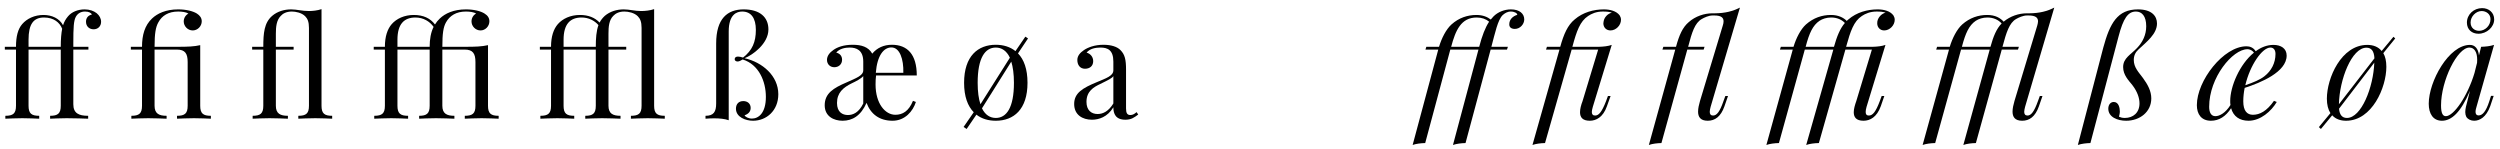 <?xml version="1.0" encoding="UTF-8"?>
<svg xmlns="http://www.w3.org/2000/svg" xmlns:xlink="http://www.w3.org/1999/xlink" width="770px" height="46px" viewBox="0 0 770 46" version="1.1">
<g id="surface1">
<path style=" stroke:none;fill-rule:nonzero;fill:rgb(0%,0%,0%);fill-opacity:1;" d="M 29.77 4.062 C 28.871 3.359 27.621 2.891 26.059 2.891 C 23.949 2.891 22.035 3.711 20.941 5.039 C 20.277 5.82 19.77 6.68 19.418 7.773 C 18.324 5.703 16.02 4.609 13.402 4.609 C 10.629 4.609 8.285 5.742 6.84 7.422 C 5.512 8.945 4.926 11.25 4.926 14.414 L 1.488 14.414 L 1.488 15.273 L 4.926 15.273 L 4.926 32.578 C 4.926 34.961 4.027 35.664 1.645 35.664 L 1.645 36.562 C 2.66 36.523 4.926 36.406 6.879 36.406 C 8.871 36.406 11.059 36.523 12.074 36.562 L 12.074 35.664 C 9.691 35.664 8.793 34.961 8.793 32.578 L 8.793 15.273 L 18.715 15.273 L 18.715 32.578 C 18.715 34.961 17.816 35.664 15.434 35.664 L 15.434 36.562 C 16.449 36.523 18.559 36.406 20.551 36.406 C 23.207 36.406 25.824 36.523 27.152 36.562 L 27.152 35.664 C 24.301 35.664 22.582 34.922 22.582 32.109 L 22.582 15.273 L 27.23 15.273 L 27.23 14.414 L 22.582 14.414 L 22.582 13.32 C 22.582 8.438 22.699 6.328 23.363 5.156 C 23.91 4.18 24.848 3.555 26.176 3.555 C 27.387 3.555 28.129 3.984 28.285 4.492 C 27.23 4.688 26.488 5.469 26.488 6.68 C 26.488 8.164 27.543 9.023 28.832 9.023 C 30.199 9.023 31.137 8.047 31.137 6.719 C 31.137 5.703 30.629 4.766 29.77 4.062 Z M 8.793 14.414 L 8.793 12.227 C 8.793 7.422 10.316 5.391 13.559 5.391 C 16.527 5.391 18.402 6.914 19.145 8.867 C 18.871 10.273 18.715 12.07 18.715 14.414 Z M 8.793 14.414 "/>
<path style=" stroke:none;fill-rule:nonzero;fill:rgb(0%,0%,0%);fill-opacity:1;" d="M 54.871 2.891 C 51.082 2.891 48.465 4.141 46.824 5.703 C 44.598 7.812 43.738 10.781 43.738 14.414 L 40.301 14.414 L 40.301 15.273 L 43.738 15.273 L 43.738 32.578 C 43.738 34.961 42.84 35.664 40.457 35.664 L 40.457 36.562 C 41.473 36.523 43.504 36.406 45.652 36.406 C 47.84 36.406 50.145 36.523 51.316 36.562 L 51.316 35.664 C 48.973 35.664 47.605 35 47.605 32.578 L 47.605 15.273 L 54.52 15.273 C 57.02 15.273 57.801 16.523 57.801 19.102 L 57.801 32.578 C 57.801 34.961 56.902 35.664 54.52 35.664 L 54.52 36.562 C 55.535 36.523 57.762 36.406 59.754 36.406 C 61.707 36.406 63.973 36.523 64.949 36.562 L 64.949 35.664 C 62.566 35.664 61.668 34.961 61.668 32.578 L 61.668 13.906 C 59.793 14.336 57.957 14.414 54.52 14.414 L 47.605 14.414 C 47.605 10.273 47.957 8.32 48.777 6.875 C 49.871 4.844 51.863 3.555 54.871 3.555 C 56.004 3.555 57.293 3.711 58.035 4.18 C 57.176 4.648 56.59 5.547 56.59 6.602 C 56.59 8.086 57.84 9.375 59.363 9.375 C 60.848 9.375 62.137 8.086 62.137 6.562 C 62.137 5.508 61.551 4.766 60.652 4.18 C 59.402 3.398 57.293 2.891 54.871 2.891 Z M 54.871 2.891 "/>
<path style=" stroke:none;fill-rule:nonzero;fill:rgb(0%,0%,0%);fill-opacity:1;" d="M 99.027 2.812 C 97.816 3.242 96.254 3.398 95.16 3.398 C 93.012 3.398 91.449 2.891 89.652 2.891 C 87.543 2.891 85.434 3.516 83.832 4.883 C 81.371 6.992 81.098 10.234 81.098 14.414 L 77.66 14.414 L 77.66 15.273 L 81.098 15.273 L 81.098 32.578 C 81.098 34.961 80.199 35.664 77.816 35.664 L 77.816 36.562 C 78.832 36.523 80.863 36.406 83.012 36.406 C 85.199 36.406 87.504 36.523 88.676 36.562 L 88.676 35.664 C 86.332 35.664 84.965 35 84.965 32.578 L 84.965 15.273 L 90.434 15.273 L 90.434 14.414 L 84.965 14.414 L 84.965 10.391 C 84.965 8.242 85.16 6.211 86.488 4.883 C 87.113 4.18 88.207 3.555 89.887 3.555 C 91.059 3.555 92.895 3.906 93.988 5 C 94.73 5.742 95.16 6.719 95.16 8.594 L 95.16 32.578 C 95.16 34.961 94.262 35.664 91.879 35.664 L 91.879 36.562 C 92.895 36.523 95.121 36.406 97.113 36.406 C 99.066 36.406 101.332 36.523 102.309 36.562 L 102.309 35.664 C 99.926 35.664 99.027 34.961 99.027 32.578 Z M 99.027 2.812 "/>
<path style=" stroke:none;fill-rule:nonzero;fill:rgb(0%,0%,0%);fill-opacity:1;" d="M 150.305 13.906 C 148.391 14.336 146.555 14.414 143.156 14.414 L 136.242 14.414 C 136.242 10.273 136.555 8.32 137.375 6.875 C 138.508 4.844 140.5 3.555 143.508 3.555 C 144.641 3.555 145.93 3.711 146.633 4.18 C 145.773 4.648 145.227 5.547 145.227 6.602 C 145.227 8.086 146.477 9.375 148 9.375 C 149.484 9.375 150.734 8.086 150.734 6.562 C 150.734 5.508 150.188 4.766 149.25 4.18 C 148.039 3.398 145.93 2.891 143.508 2.891 C 139.719 2.891 137.102 4.141 135.461 5.703 C 134.875 6.25 134.367 6.875 133.977 7.539 C 132.531 5.625 130.383 4.609 127.453 4.609 C 124.523 4.609 122.141 5.742 120.656 7.422 C 119.328 8.945 118.547 11.25 118.547 14.414 L 115.109 14.414 L 115.109 15.273 L 118.547 15.273 L 118.547 32.578 C 118.547 34.961 117.648 35.664 115.266 35.664 L 115.266 36.562 C 116.281 36.523 118.547 36.406 120.5 36.406 C 122.492 36.406 124.68 36.523 125.695 36.562 L 125.695 35.664 C 123.312 35.664 122.414 34.961 122.414 32.578 L 122.414 15.273 L 132.336 15.273 L 132.336 32.578 C 132.336 34.961 131.438 35.664 129.094 35.664 L 129.094 36.562 C 130.07 36.523 132.141 36.406 134.289 36.406 C 136.438 36.406 138.781 36.523 139.953 36.562 L 139.953 35.664 C 137.609 35.664 136.242 35 136.242 32.578 L 136.242 15.273 L 143.156 15.273 C 145.656 15.273 146.438 16.523 146.438 19.102 L 146.438 32.578 C 146.438 34.961 145.539 35.664 143.156 35.664 L 143.156 36.562 C 144.172 36.523 146.398 36.406 148.352 36.406 C 150.344 36.406 152.57 36.523 153.586 36.562 L 153.586 35.664 C 151.203 35.664 150.305 34.961 150.305 32.578 Z M 122.414 14.414 L 122.414 12.227 C 122.414 7.422 124.445 5.391 127.961 5.391 C 130.383 5.391 132.375 6.602 133.547 8.281 C 132.688 10 132.336 12.07 132.336 14.414 Z M 122.414 14.414 "/>
<path style=" stroke:none;fill-rule:nonzero;fill:rgb(0%,0%,0%);fill-opacity:1;" d="M 201.473 2.812 C 200.223 3.242 198.66 3.398 197.488 3.398 C 195.535 3.398 193.855 2.891 192.098 2.891 C 189.988 2.891 187.879 3.516 186.277 4.883 C 185.613 5.508 185.066 6.172 184.676 6.953 C 183.23 5.43 181.238 4.609 178.621 4.609 C 175.691 4.609 173.309 5.742 171.824 7.422 C 170.496 8.945 169.715 11.25 169.715 14.414 L 166.277 14.414 L 166.277 15.273 L 169.715 15.273 L 169.715 32.578 C 169.715 34.961 168.816 35.664 166.434 35.664 L 166.434 36.562 C 167.449 36.523 169.715 36.406 171.668 36.406 C 173.66 36.406 175.848 36.523 176.863 36.562 L 176.863 35.664 C 174.48 35.664 173.582 34.961 173.582 32.578 L 173.582 15.273 L 183.504 15.273 L 183.504 32.578 C 183.504 34.961 182.605 35.664 180.262 35.664 L 180.262 36.562 C 181.238 36.523 183.309 36.406 185.457 36.406 C 187.605 36.406 189.949 36.523 191.121 36.562 L 191.121 35.664 C 188.777 35.664 187.41 35 187.41 32.578 L 187.41 15.273 L 192.879 15.273 L 192.879 14.414 L 187.41 14.414 L 187.41 10.391 C 187.41 8.242 187.566 6.211 188.895 4.883 C 189.559 4.18 190.613 3.555 192.293 3.555 C 193.504 3.555 195.34 3.906 196.434 5 C 197.176 5.742 197.605 6.719 197.605 8.594 L 197.605 32.578 C 197.605 34.961 196.707 35.664 194.324 35.664 L 194.324 36.562 C 195.34 36.523 197.566 36.406 199.52 36.406 C 201.512 36.406 203.738 36.523 204.754 36.562 L 204.754 35.664 C 202.371 35.664 201.473 34.961 201.473 32.578 Z M 173.582 14.414 L 173.582 12.227 C 173.582 7.422 175.613 5.391 179.129 5.391 C 181.277 5.391 183.113 6.328 184.324 7.734 C 183.66 9.57 183.504 11.836 183.504 14.414 Z M 173.582 14.414 "/>
<path style=" stroke:none;fill-rule:nonzero;fill:rgb(0%,0%,0%);fill-opacity:1;" d="M 229.055 2.891 C 224.055 2.891 220.578 5.703 220.578 13.398 L 220.578 31.875 C 220.578 34.453 219.797 35.664 217.297 35.664 L 217.297 36.562 C 218.195 36.484 219.094 36.445 219.953 36.445 C 221.672 36.445 223.195 36.602 224.445 37.031 L 224.445 9.688 C 224.445 4.375 226.984 3.555 228.586 3.555 C 231.359 3.555 232.805 5.586 232.805 9.219 C 232.805 12.93 231.711 15.508 228.859 17.734 C 228.273 17.539 227.688 17.422 227.297 17.422 C 226.633 17.422 226.281 17.734 226.281 18.242 C 226.281 18.711 226.75 18.945 227.18 18.945 C 227.688 18.945 228.273 18.594 228.742 18.32 C 233.703 19.844 235.891 25.039 235.891 29.844 C 235.891 34.883 233.586 36.523 231.594 36.523 C 230.5 36.523 229.523 35.977 229.328 35.508 C 230.617 35.078 231.203 34.258 231.203 33.242 C 231.203 31.914 230.227 31.133 228.938 31.133 C 227.492 31.133 226.672 32.07 226.672 33.477 C 226.672 36.055 229.602 37.188 231.945 37.188 C 236.047 37.188 239.719 34.102 239.719 29.023 C 239.719 23.359 234.836 19.18 229.328 17.93 C 231.711 16.992 236.672 13.516 236.672 9.062 C 236.672 5.273 234.016 2.891 229.055 2.891 Z M 229.055 2.891 "/>
<path style=" stroke:none;fill-rule:nonzero;fill:rgb(0%,0%,0%);fill-opacity:1;" d="M 275.766 35.352 C 272.641 35.352 269.672 31.914 269.672 26.016 C 269.672 25.078 269.711 24.062 269.828 23.242 L 282.367 23.242 C 282.367 16.758 279.477 13.789 274.711 13.789 C 272.211 13.789 270.141 14.727 268.656 16.523 C 267.445 14.414 265.297 13.789 262.641 13.789 C 259.789 13.789 257.914 14.531 256.742 15.352 C 255.531 16.172 254.711 17.227 254.711 18.438 C 254.711 19.766 255.648 20.703 256.977 20.703 C 258.266 20.703 259.359 19.844 259.359 18.398 C 259.359 17.188 258.617 16.445 257.562 16.211 C 258.539 14.961 260.375 14.648 261.703 14.648 C 263.734 14.648 265.883 15.391 265.883 18.984 L 265.883 21.641 C 265.883 23.281 263.773 24.023 260.727 25.391 C 256.703 27.109 254.008 28.75 254.008 32.422 C 254.008 35.859 256.82 37.188 259.516 37.188 C 262.523 37.188 265.141 35.664 266.898 31.68 C 268.188 35.195 270.922 37.188 274.906 37.188 C 278.734 37.188 281.195 34.258 282.094 31.406 L 281.195 31.055 C 279.906 34.258 277.992 35.352 275.766 35.352 Z M 274.555 14.609 C 277.133 14.609 278.344 18.242 278.227 22.422 L 269.75 22.422 C 270.18 17.031 272.211 14.609 274.555 14.609 Z M 265.883 31.875 C 264.516 34.688 262.719 35.43 261.156 35.43 C 259.516 35.43 257.797 34.57 257.797 31.719 C 257.797 28.594 259.672 26.953 262.406 25.625 C 263.578 25.078 265.18 24.258 265.883 23.438 Z M 265.883 31.875 "/>
<path style=" stroke:none;fill-rule:nonzero;fill:rgb(0%,0%,0%);fill-opacity:1;" d="M 316.629 11.836 L 315.809 11.289 L 312.762 15.742 C 311.121 14.414 309.012 13.789 306.707 13.789 C 301.238 13.789 296.941 17.227 296.941 25.508 C 296.941 29.766 298.074 32.695 299.91 34.57 L 296.785 39.102 L 297.723 39.727 L 300.73 35.312 C 302.371 36.602 304.441 37.188 306.707 37.188 C 312.176 37.188 316.473 33.75 316.473 25.508 C 316.473 21.289 315.379 18.32 313.543 16.445 Z M 306.707 14.648 C 308.504 14.648 310.027 15.625 311.043 17.773 L 301.98 32.109 C 301.434 30.469 301.121 28.32 301.121 25.508 C 301.121 17.773 303.426 14.648 306.707 14.648 Z M 306.707 36.328 C 304.949 36.328 303.426 35.391 302.449 33.359 L 311.473 18.984 C 311.98 20.625 312.293 22.773 312.293 25.508 C 312.293 33.203 309.988 36.328 306.707 36.328 Z M 306.707 36.328 "/>
<path style=" stroke:none;fill-rule:nonzero;fill:rgb(0%,0%,0%);fill-opacity:1;" d="M 339.867 13.789 C 337.133 13.789 335.062 14.609 333.852 15.43 C 332.641 16.25 331.82 17.227 331.82 18.477 C 331.82 20.039 332.68 21.172 334.164 21.172 C 335.688 21.172 336.703 20.312 336.703 18.828 C 336.703 17.422 335.727 16.484 334.672 16.211 C 335.648 14.961 337.484 14.648 338.93 14.648 C 341.156 14.648 342.914 15.391 342.914 18.984 L 342.914 21.641 C 342.914 23.398 340.648 24.102 337.797 25.312 C 333.461 27.109 330.844 28.633 330.844 32.031 C 330.844 35.391 333.422 36.875 336.312 36.875 C 338.383 36.875 341.078 36.094 342.914 33.047 C 342.914 35.039 343.617 36.875 346.625 36.875 C 348.461 36.875 349.359 36.172 350.57 35.273 L 350.062 34.531 C 349.477 35.039 348.93 35.43 348.148 35.43 C 347.172 35.43 346.82 34.805 346.82 33.398 L 346.82 21.445 C 346.82 18.398 346.469 16.797 345.102 15.43 C 344.125 14.414 342.289 13.789 339.867 13.789 Z M 342.914 31.875 C 341.469 34.219 339.789 35.117 338.07 35.117 C 336.117 35.117 334.633 33.945 334.633 31.367 C 334.633 28.047 336.938 26.797 338.812 25.898 C 341.508 24.57 342.484 24.102 342.914 23.438 Z M 342.914 31.875 "/>
<path style=" stroke:none;fill-rule:nonzero;fill:rgb(0%,0%,0%);fill-opacity:1;" d="M 465.367 2.891 C 463.336 2.891 461.344 3.711 460.016 5.039 C 459.703 5.352 459.43 5.664 459.156 6.016 C 458.141 5.234 456.734 4.609 454.742 4.609 C 452.008 4.609 449.352 5.469 447.047 7.539 C 445.406 9.023 444.039 11.719 443.219 14.414 L 439.312 14.414 L 439.039 15.273 L 442.984 15.273 L 435.094 44.648 C 436.188 44.258 437.594 44.102 438.961 44.062 L 446.695 15.273 L 455.367 15.273 L 447.516 44.648 C 448.648 44.258 450.016 44.102 451.383 44.062 L 459.117 15.273 L 464.156 15.273 L 464.43 14.414 L 459.352 14.414 L 459.352 14.375 C 460.484 10.156 461.305 6.133 462.828 4.648 C 463.453 4.102 464.234 3.555 465.328 3.555 C 466.461 3.555 467.32 4.062 467.32 4.57 C 465.875 5 464.859 6.055 464.859 7.461 C 464.82 8.438 465.523 8.906 466.578 8.906 C 468.219 8.906 469.469 7.422 469.469 5.977 C 469.469 4.219 468.023 2.891 465.367 2.891 Z M 446.93 14.414 L 446.969 14.375 C 448.297 9.414 449.977 5.391 454.82 5.391 C 456.383 5.391 457.672 5.859 458.648 6.68 C 457.438 8.516 456.5 10.977 455.602 14.375 L 455.602 14.414 Z M 446.93 14.414 "/>
<path style=" stroke:none;fill-rule:nonzero;fill:rgb(0%,0%,0%);fill-opacity:1;" d="M 498.875 4.766 C 497.859 3.359 495.828 2.891 493.992 2.891 C 490.867 2.891 487.547 3.789 485.008 5.977 C 482.859 7.734 481.648 10.469 480.555 14.414 L 476.453 14.414 L 476.18 15.273 L 480.32 15.273 L 472 44.648 C 473.133 44.258 474.5 44.102 475.867 44.062 L 484.07 15.273 L 492.234 15.273 L 487.43 31.133 C 486.961 32.344 486.648 33.555 486.648 34.57 C 486.648 36.094 487.391 37.188 489.656 37.188 C 491.609 37.188 493.758 36.094 494.93 32.734 L 496.062 29.57 L 495.242 29.57 L 494.656 31.172 C 493.367 34.492 492.43 35.586 491.297 35.586 C 490.594 35.586 490.281 35.195 490.281 34.492 C 490.281 34.102 490.398 33.555 490.594 32.891 L 496.414 13.828 C 495.32 14.219 493.914 14.375 492.469 14.414 L 484.266 14.414 L 484.305 14.375 C 485.594 9.57 486.648 6.562 489.148 4.922 C 490.203 4.219 491.648 3.555 493.641 3.555 C 494.812 3.555 495.711 3.633 496.453 3.906 C 495.203 4.18 494.109 5.312 493.914 6.602 C 493.875 6.797 493.836 6.992 493.836 7.188 C 493.836 8.438 494.734 9.375 496.023 9.375 C 497.703 9.375 499.266 7.812 499.266 6.094 C 499.266 5.586 499.109 5.156 498.875 4.766 Z M 498.875 4.766 "/>
<path style=" stroke:none;fill-rule:nonzero;fill:rgb(0%,0%,0%);fill-opacity:1;" d="M 531.406 29.57 L 530.82 31.172 C 529.688 34.453 528.75 35.586 527.617 35.586 C 526.914 35.586 526.602 35.156 526.602 34.453 C 526.602 34.023 526.719 33.516 526.875 32.891 L 535.898 2.344 C 533.633 3.477 531.367 4.062 528.203 4.102 L 527.383 4.102 C 524.922 4.102 522.188 5 520.156 6.797 C 518.281 8.359 517.188 10.781 516.211 14.414 L 512.305 14.414 L 512.031 15.273 L 515.977 15.273 L 507.852 44.648 C 508.984 44.258 510.352 44.102 511.719 44.062 L 519.688 15.273 L 524.727 15.273 L 525 14.414 L 519.922 14.414 L 519.961 14.375 C 521.094 10 521.992 7.07 524.141 5.859 C 524.883 5.43 526.25 4.766 527.461 4.766 L 528.008 4.766 C 530.117 4.766 530.859 5.43 530.859 6.562 C 530.859 6.953 530.781 7.383 530.625 7.852 L 523.594 31.133 C 523.281 32.227 523.008 33.359 523.008 34.375 C 523.008 35.938 523.672 37.188 525.977 37.188 C 528.164 37.188 530 35.977 531.133 32.734 L 532.227 29.57 Z M 531.406 29.57 "/>
<path style=" stroke:none;fill-rule:nonzero;fill:rgb(0%,0%,0%);fill-opacity:1;" d="M 583.184 4.766 C 582.168 3.359 580.176 2.891 578.301 2.891 C 575.176 2.891 571.855 3.789 569.316 5.977 C 569.121 6.094 568.965 6.289 568.809 6.445 C 567.793 5.43 566.23 4.609 563.926 4.609 C 561.191 4.609 558.574 5.469 556.23 7.539 C 554.59 9.023 553.223 11.719 552.402 14.414 L 548.496 14.414 L 548.223 15.273 L 552.168 15.273 L 544.043 44.648 C 545.176 44.258 546.543 44.102 547.91 44.062 L 555.879 15.273 L 564.668 15.273 L 556.309 44.648 C 557.441 44.258 558.809 44.102 560.215 44.062 L 568.379 15.273 L 576.543 15.273 L 571.738 31.133 C 571.309 32.344 570.957 33.555 570.957 34.57 C 570.957 36.094 571.699 37.188 573.965 37.188 C 575.957 37.188 578.066 36.094 579.277 32.734 L 580.371 29.57 L 579.551 29.57 L 578.965 31.172 C 577.715 34.492 576.777 35.586 575.605 35.586 C 574.902 35.586 574.629 35.195 574.629 34.492 C 574.629 34.102 574.707 33.555 574.902 32.891 L 580.723 13.828 C 579.668 14.219 578.223 14.375 576.816 14.414 L 568.613 14.414 L 568.613 14.375 C 569.941 9.57 570.957 6.562 573.457 4.922 C 574.512 4.219 575.996 3.555 577.988 3.555 C 579.121 3.555 580.02 3.633 580.762 3.906 C 579.551 4.18 578.457 5.312 578.223 6.602 C 578.184 6.797 578.184 6.992 578.184 7.188 C 578.184 8.438 579.082 9.375 580.332 9.375 C 582.012 9.375 583.574 7.812 583.574 6.094 C 583.574 5.586 583.418 5.156 583.184 4.766 Z M 556.113 14.414 L 556.152 14.375 C 557.246 10.195 558.34 7.812 560.41 6.406 C 561.309 5.82 562.559 5.391 564.004 5.391 C 565.762 5.391 567.207 6.016 568.223 7.07 C 566.738 8.789 565.762 11.211 564.863 14.414 Z M 556.113 14.414 "/>
<path style=" stroke:none;fill-rule:nonzero;fill:rgb(0%,0%,0%);fill-opacity:1;" d="M 627.676 31.172 C 626.504 34.453 625.566 35.586 624.473 35.586 C 623.77 35.586 623.457 35.156 623.457 34.453 C 623.457 34.023 623.574 33.516 623.73 32.891 L 632.715 2.344 C 630.488 3.477 628.223 4.062 625.059 4.102 L 624.238 4.102 C 621.816 4.102 619.16 4.961 617.129 6.68 C 616.113 5.547 614.551 4.609 612.051 4.609 C 609.316 4.609 606.699 5.469 604.355 7.539 C 602.715 9.023 601.348 11.719 600.527 14.414 L 596.621 14.414 L 596.348 15.273 L 600.293 15.273 L 592.168 44.648 C 593.301 44.258 594.668 44.102 596.035 44.062 L 604.004 15.273 L 612.832 15.273 L 604.707 44.648 C 605.801 44.258 607.168 44.102 608.574 44.062 L 616.543 15.273 L 621.543 15.273 L 621.816 14.414 L 616.777 14.414 L 616.777 14.375 C 617.949 10 618.848 7.07 620.957 5.859 C 621.699 5.43 623.066 4.766 624.316 4.766 L 624.824 4.766 C 626.934 4.766 627.715 5.43 627.715 6.562 C 627.715 6.953 627.598 7.383 627.48 7.852 L 620.449 31.133 C 620.137 32.227 619.863 33.359 619.863 34.375 C 619.863 35.938 620.527 37.188 622.832 37.188 C 625.02 37.188 626.855 35.977 627.988 32.734 L 629.082 29.57 L 628.262 29.57 Z M 604.238 14.414 L 604.277 14.375 C 605.371 10.195 606.465 7.812 608.535 6.406 C 609.434 5.82 610.684 5.391 612.129 5.391 C 613.965 5.391 615.488 6.094 616.504 7.227 C 614.941 8.828 613.965 11.133 613.066 14.414 Z M 604.238 14.414 "/>
<path style=" stroke:none;fill-rule:nonzero;fill:rgb(0%,0%,0%);fill-opacity:1;" d="M 657.871 3.555 C 659.707 3.555 661.035 4.961 661.035 8.086 C 661.035 10.742 659.941 12.969 658.262 14.727 C 656.309 16.836 653.926 17.852 653.926 20.664 C 653.926 23.086 655.605 24.766 656.738 26.172 C 658.34 28.242 658.965 30.234 658.965 31.836 C 658.965 34.688 657.051 36.328 654.434 36.328 C 653.574 36.328 653.105 36.133 652.637 35.938 C 652.754 35.43 652.91 34.961 652.91 34.336 C 652.91 33.32 652.598 31.406 651.035 31.406 C 650.098 31.406 649.355 32.188 649.355 33.477 C 649.355 36.055 652.168 37.188 654.863 37.188 C 659.082 37.188 662.598 34.453 662.598 30.312 C 662.598 28.047 661.504 26.055 660.059 24.062 C 658.73 22.266 657.207 20.781 657.207 18.477 C 657.207 17.109 657.715 16.094 658.652 15.234 C 661.152 12.891 664.355 10.469 664.355 7.227 C 664.355 5 662.793 2.891 658.496 2.891 C 652.207 2.891 649.863 7.07 647.793 14.727 L 639.98 44.648 C 641.113 44.258 642.48 44.102 643.848 44.062 L 652.52 11.211 C 653.965 5.664 655.41 3.555 657.871 3.555 Z M 657.871 3.555 "/>
<path style=" stroke:none;fill-rule:nonzero;fill:rgb(0%,0%,0%);fill-opacity:1;" d="M 704.289 17.109 C 704.289 14.922 702.531 13.828 700.227 13.828 C 698.234 13.828 696.398 14.57 694.758 15.781 C 694.016 14.609 692.922 14.258 691.906 14.258 C 684.836 14.258 676.633 24.844 676.633 32.383 C 676.633 35.156 678 37.188 680.969 37.188 C 683.469 37.188 685.539 35.859 687.18 33.32 C 687.883 35.859 689.797 37.188 692.57 37.188 C 696.242 37.188 699.562 34.258 701.242 31.406 L 700.383 31.055 C 698.156 34.258 695.969 35.352 693.898 35.352 C 692.102 35.352 690.93 34.141 690.93 31.211 C 690.93 29.844 691.086 28.438 691.359 27.07 C 696.32 25.469 704.289 22.188 704.289 17.109 Z M 699.289 14.648 C 700.266 14.648 700.852 15.391 700.852 16.602 C 700.852 19.414 699.562 21.836 697.453 23.477 C 696.203 24.492 694.094 25.391 691.555 26.25 C 693 20.078 696.75 14.648 699.289 14.648 Z M 682.336 35.781 C 681.008 35.781 680.422 34.609 680.422 32.891 C 680.422 23.867 687.648 15.156 692.219 15.156 C 692.609 15.156 693.508 15.273 694.211 16.211 C 689.797 19.805 686.906 26.641 686.906 31.094 C 686.906 31.523 686.906 31.953 686.984 32.344 C 685.422 34.844 683.586 35.781 682.336 35.781 Z M 682.336 35.781 "/>
<path style=" stroke:none;fill-rule:nonzero;fill:rgb(0%,0%,0%);fill-opacity:1;" d="M 737.73 11.836 L 737.184 11.328 L 733.551 15.703 C 732.535 14.453 731.012 13.828 729.137 13.828 C 721.09 13.828 716.676 24.062 716.676 30.391 C 716.676 32.266 717.066 33.75 717.77 34.844 L 714.215 39.141 L 714.84 39.727 L 718.316 35.508 C 719.332 36.641 720.816 37.188 722.574 37.188 C 730.621 37.188 734.996 26.914 734.996 20.586 C 734.996 18.828 734.684 17.422 734.059 16.367 Z M 728.863 14.688 C 730.387 14.688 731.207 15.703 731.324 17.969 L 720.387 32.109 C 720.543 24.492 724.332 14.688 728.863 14.688 Z M 722.848 36.328 C 721.402 36.328 720.582 35.391 720.426 33.477 L 731.285 19.297 C 731.012 26.875 727.301 36.328 722.848 36.328 Z M 722.848 36.328 "/>
<path style=" stroke:none;fill-rule:nonzero;fill:rgb(0%,0%,0%);fill-opacity:1;" d="M 763.363 10.391 C 765.902 10.391 768.207 8.359 768.207 5.977 C 768.207 3.867 766.566 2.5 764.496 2.5 C 761.918 2.5 759.809 4.453 759.809 6.953 C 759.809 9.102 761.332 10.391 763.363 10.391 Z M 764.34 3.398 C 765.668 3.398 767.074 4.258 767.074 5.898 C 767.074 7.969 765.355 9.492 763.559 9.492 C 762.23 9.492 760.941 8.633 760.941 6.914 C 760.941 5.078 762.582 3.398 764.34 3.398 Z M 768.168 13.828 C 766.996 14.219 765.551 14.375 764.184 14.414 L 763.52 17.07 C 763.324 15 762.27 13.828 760.746 13.828 C 754.223 13.828 748.051 25.078 748.051 31.953 C 748.051 35 749.379 37.188 752.113 37.188 C 755.082 37.188 757.934 34.609 760.746 27.969 L 759.965 31.094 C 759.652 32.266 759.301 33.477 759.301 34.531 C 759.301 35.078 759.418 35.586 759.652 36.055 C 760.121 36.719 760.98 37.188 762.035 37.188 C 763.715 37.188 765.746 36.133 766.996 32.695 L 768.051 29.531 L 767.23 29.531 L 766.723 31.133 C 765.668 34.453 764.535 35.547 763.441 35.547 C 762.699 35.547 762.465 35.039 762.465 34.453 C 762.465 33.906 762.66 33.242 762.777 32.852 Z M 753.324 35.781 C 752.387 35.781 751.84 34.922 751.84 32.461 C 751.84 24.844 756.84 14.648 760.59 14.648 C 762.152 14.648 762.973 16.133 762.973 18.398 C 762.973 18.711 762.973 19.023 762.934 19.336 L 762.152 22.461 C 760.004 29.648 755.746 35.781 753.324 35.781 Z M 753.324 35.781 "/>
</g>
</svg>
